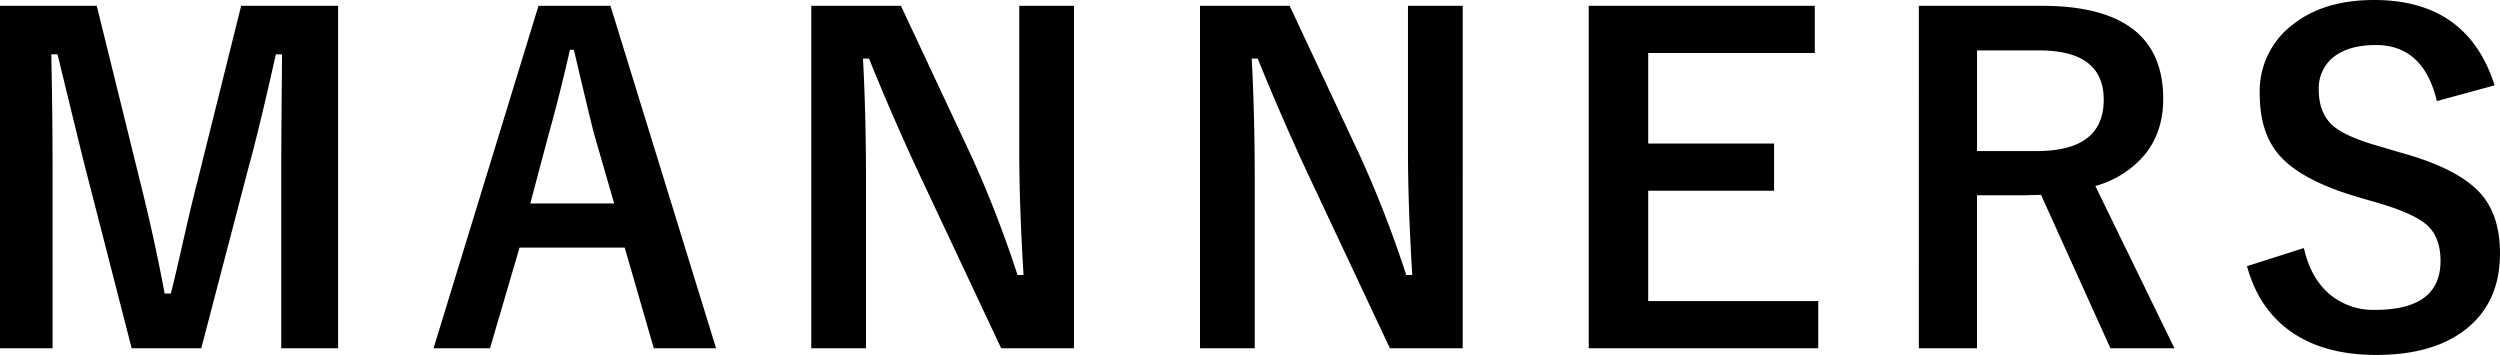 <svg xmlns="http://www.w3.org/2000/svg" width="679.734" height="96.504" viewBox="0 0 679.734 96.504">
  <path id="パス_72" data-name="パス 72" d="M103.066-92.871V.234H87.6V-46.816q0-10.781.234-32.871h-1.7q-4.512,20.273-7.676,31.7L65.859.234H46.934L34.688-47.4q-1.113-4.219-7.91-32.285h-1.7q.352,16.172.352,33.105V.234h-14.3V-92.871H37.441L49.16-45.352q3.984,15.879,6.738,30.7h1.7q1-3.926,3.75-16.055,1.992-8.73,3.457-14.414L76.7-92.871Zm74.051,0L205.828.234H188.895l-7.91-27.363H152.391L144.363.234H129.012l28.535-93.105Zm1,53.73-5.449-18.867q-1.055-3.984-5.508-22.91H166.1q-2.988,13.066-5.742,22.793L155.32-39.141Zm125.027-53.73V.234h-19.8L260.777-47.754q-7.207-15.527-13.359-30.762h-1.641q.82,15.469.82,33.633V.234H231.715V-92.871H256.09l19.336,41.25a307.361,307.361,0,0,1,12.363,31.934h1.641q-1.172-18.984-1.172-34.1V-92.871Zm105.691,0V.234h-19.8L366.469-47.754q-7.207-15.527-13.359-30.762h-1.641q.82,15.469.82,33.633V.234H337.406V-92.871h24.375l19.336,41.25A307.361,307.361,0,0,1,393.48-19.687h1.641q-1.172-18.984-1.172-34.1V-92.871Zm95.73,0v12.832H459.27V-55.43h34.219V-42.6H459.27v30H505.5V.234H443.1V-92.871Zm28.289,0h33.457q32.988,0,32.988,25.313,0,9.316-5.391,15.586a26.9,26.9,0,0,1-13.066,8.086L602.344.234h-17.4L566.074-41.484l-4.219.117H548.672V.234h-15.82Zm15.82,12.129v27.363H564.9q18.223,0,18.223-13.945,0-13.418-17.52-13.418ZM689.4-71.25l-15.7,4.277q-3.633-15.234-16.582-15.234-7.852,0-12.012,3.691a10.8,10.8,0,0,0-3.516,8.438q0,6.563,4.043,9.961,3.691,3.047,13.066,5.625l4.922,1.465Q679.969-48.574,686-41.367q4.863,5.859,4.863,15.82,0,13.535-9.609,20.859-8.789,6.738-24.023,6.738-14.707,0-23.848-6.8Q625.125-10.9,622.078-22.09l15.469-4.922Q639.48-18.4,645.105-14A18.519,18.519,0,0,0,656.883-10.2q17.813,0,17.813-13.3,0-6.68-3.926-9.961-3.809-3.223-14.238-6.152l-4.8-1.406Q636.2-45.645,630.4-52.793q-4.863-5.977-4.863-16.23a22.682,22.682,0,0,1,9.141-18.867q8.379-6.562,21.973-6.562Q682.02-94.453,689.4-71.25Z" transform="translate(-11.133 94.453)"/>
</svg>
